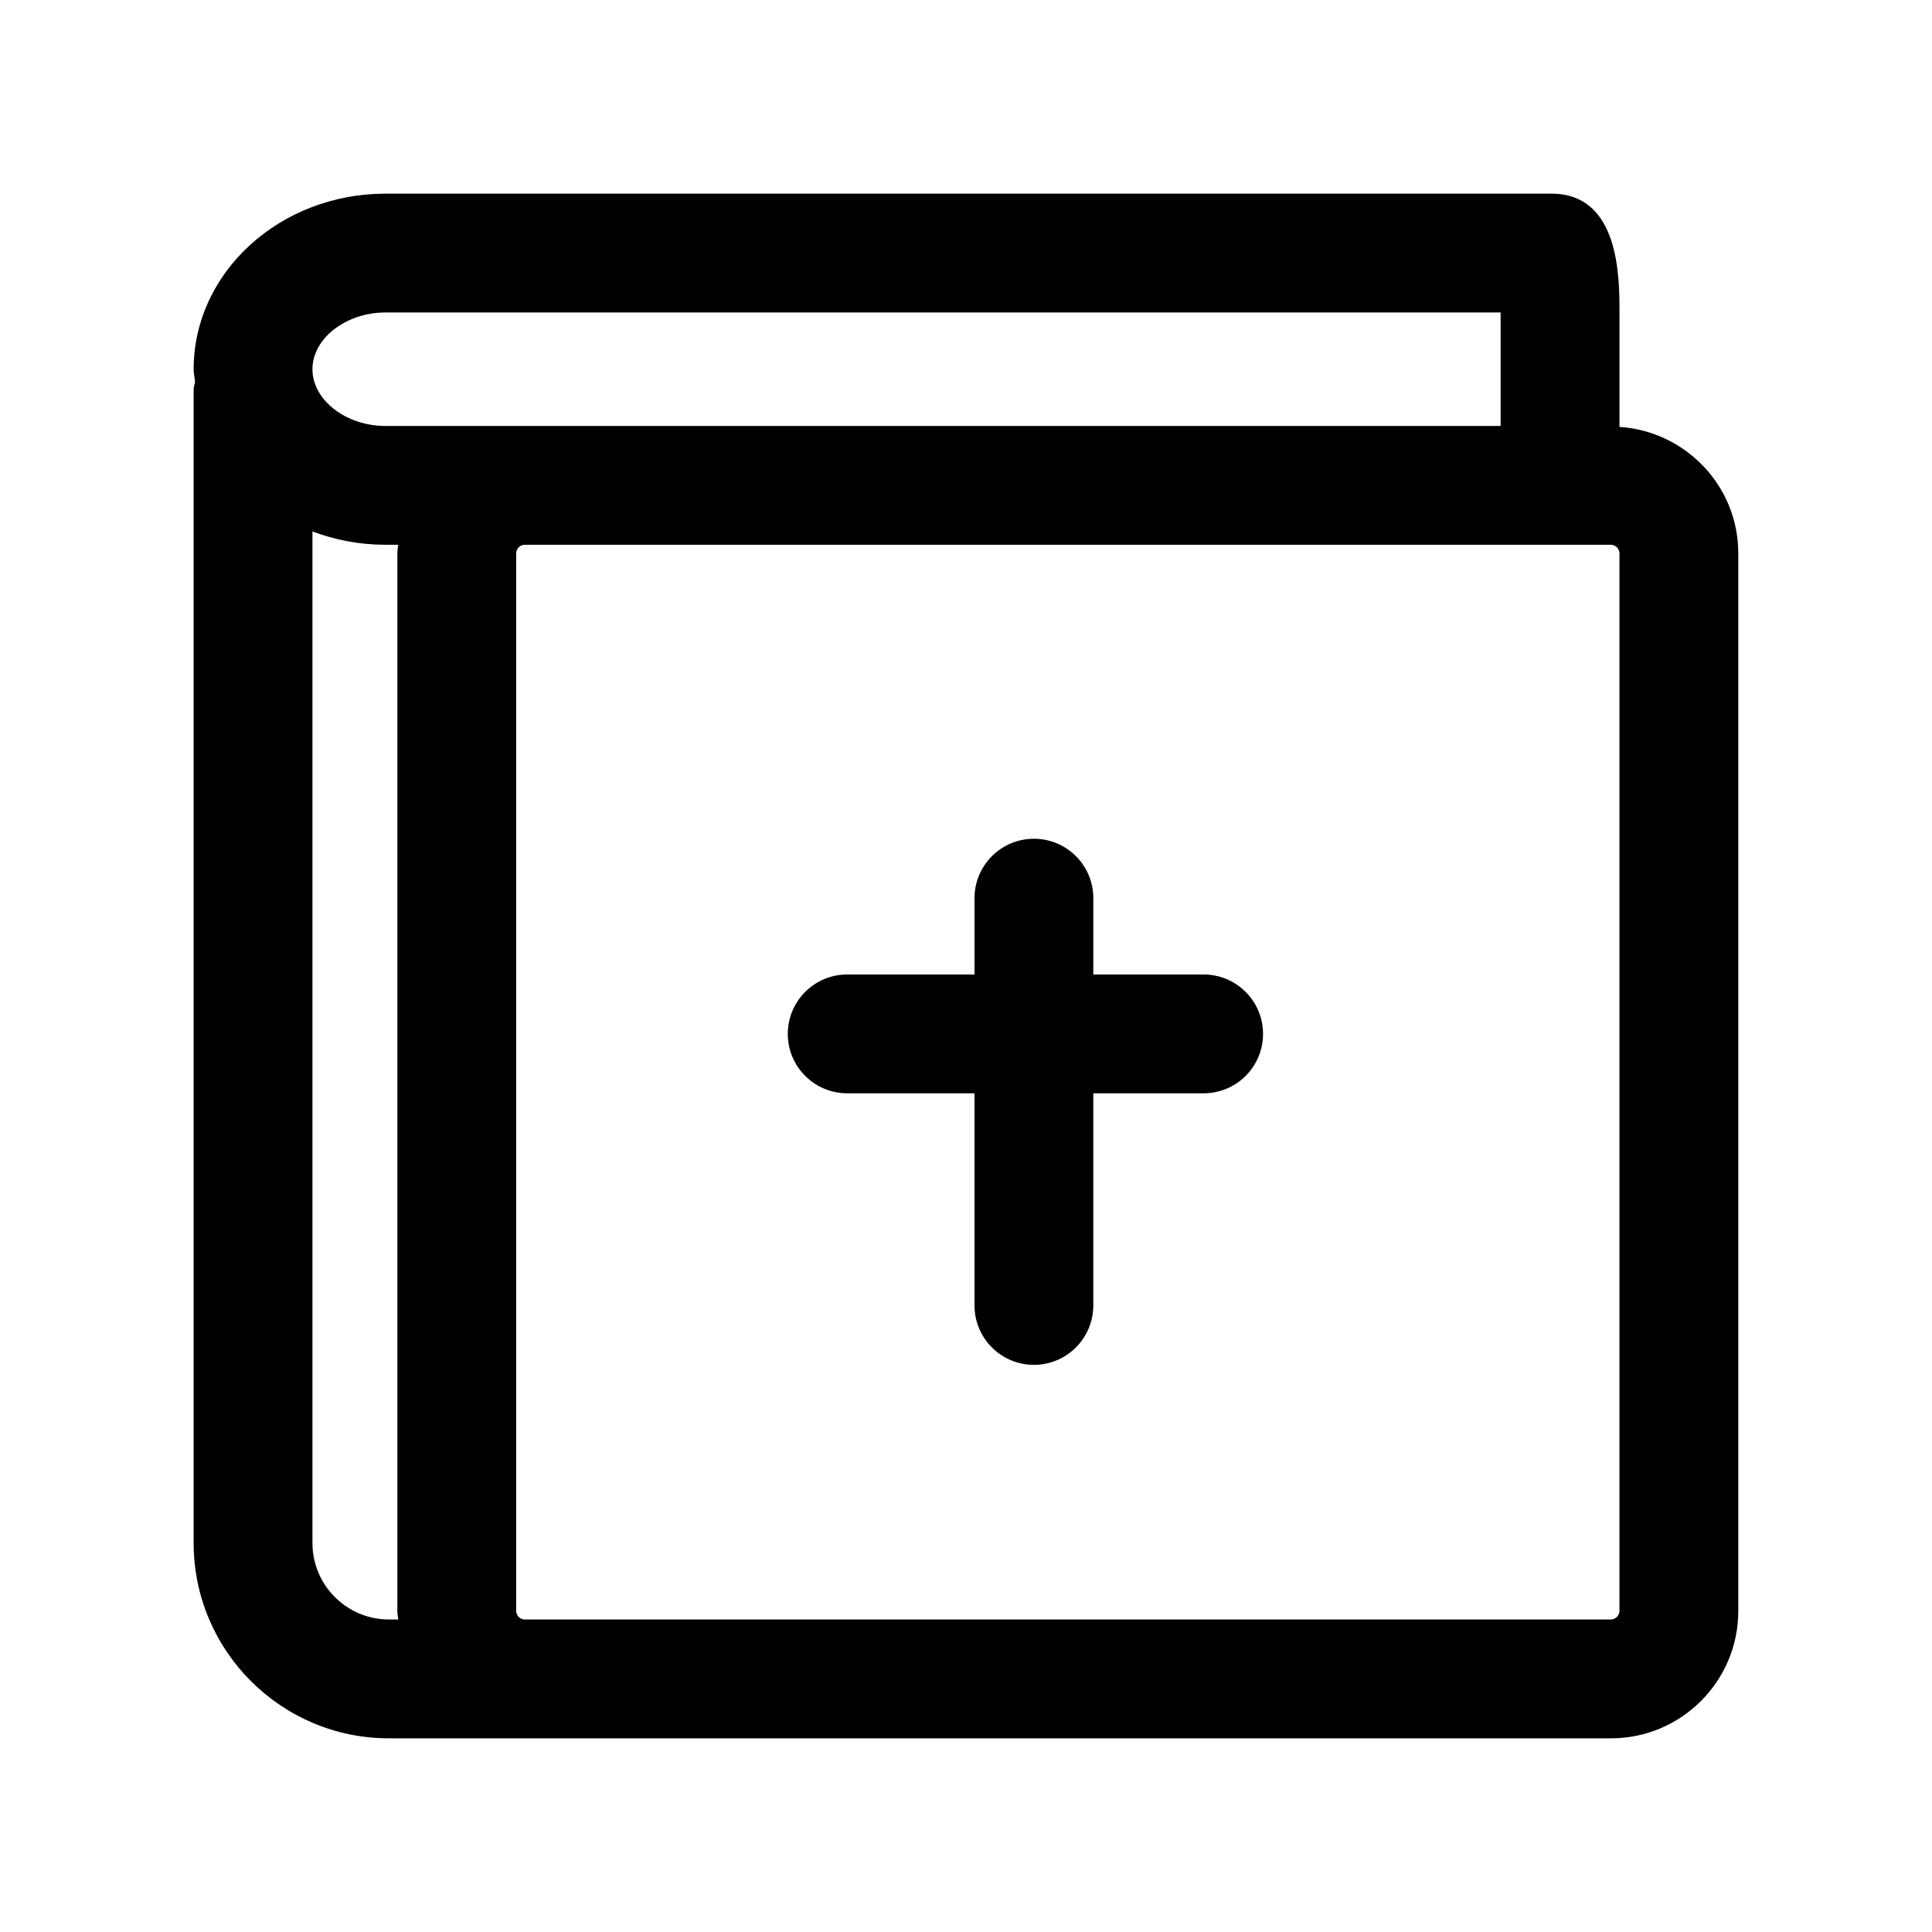 <?xml version="1.0" encoding="UTF-8"?>
<!-- Uploaded to: ICON Repo, www.iconrepo.com, Generator: ICON Repo Mixer Tools -->
<svg fill="#000000" width="800px" height="800px" version="1.1" viewBox="144 144 512 512" xmlns="http://www.w3.org/2000/svg">
 <g>
  <path d="m573.18 257.12v-30.309c0-9.43 0-31.488-18.027-31.488h-309.01c-28.023 0-50.824 20.879-50.824 46.523 0 1.148 0.285 2.234 0.363 3.371-0.062 0.629-0.363 1.195-0.363 1.844v305.88c0 28.527 23.207 51.734 51.738 51.734h323.87c18.609 0 33.738-15.129 33.738-33.742v-280.3c0-17.84-13.949-32.324-31.488-33.504zm-327.04-30.309h295.54v30.07l-258.64 0.004h-36.902c-10.469 0-19.336-6.883-19.336-15.039 0-8.152 8.867-15.035 19.336-15.035zm-19.336 326.12v-268.09c5.969 2.25 12.488 3.527 19.336 3.527h3.387c-0.051 0.754-0.223 1.477-0.223 2.25v280.31c0 0.77 0.172 1.496 0.234 2.25h-2.484c-11.164 0-20.25-9.086-20.25-20.246zm346.37 17.992c0 1.199-1.055 2.254-2.254 2.254h-287.88c-1.195 0-2.25-1.055-2.25-2.25v-280.31c0-1.195 1.055-2.25 2.25-2.25h287.88c1.199 0 2.254 1.055 2.254 2.25z"/>
  <path d="m462.98 402.25h-29.238v-20.23c0-8.691-7.055-15.742-15.742-15.742-8.691 0-15.742 7.055-15.742 15.742v20.23h-33.742c-8.691 0-15.742 7.055-15.742 15.742 0 8.691 7.055 15.742 15.742 15.742h33.738v56.223c0 8.691 7.055 15.742 15.742 15.742 8.691 0 15.742-7.055 15.742-15.742v-56.223l29.242 0.004c8.691 0 15.742-7.055 15.742-15.742 0-8.691-7.055-15.746-15.742-15.746z"/>
 </g>
</svg>